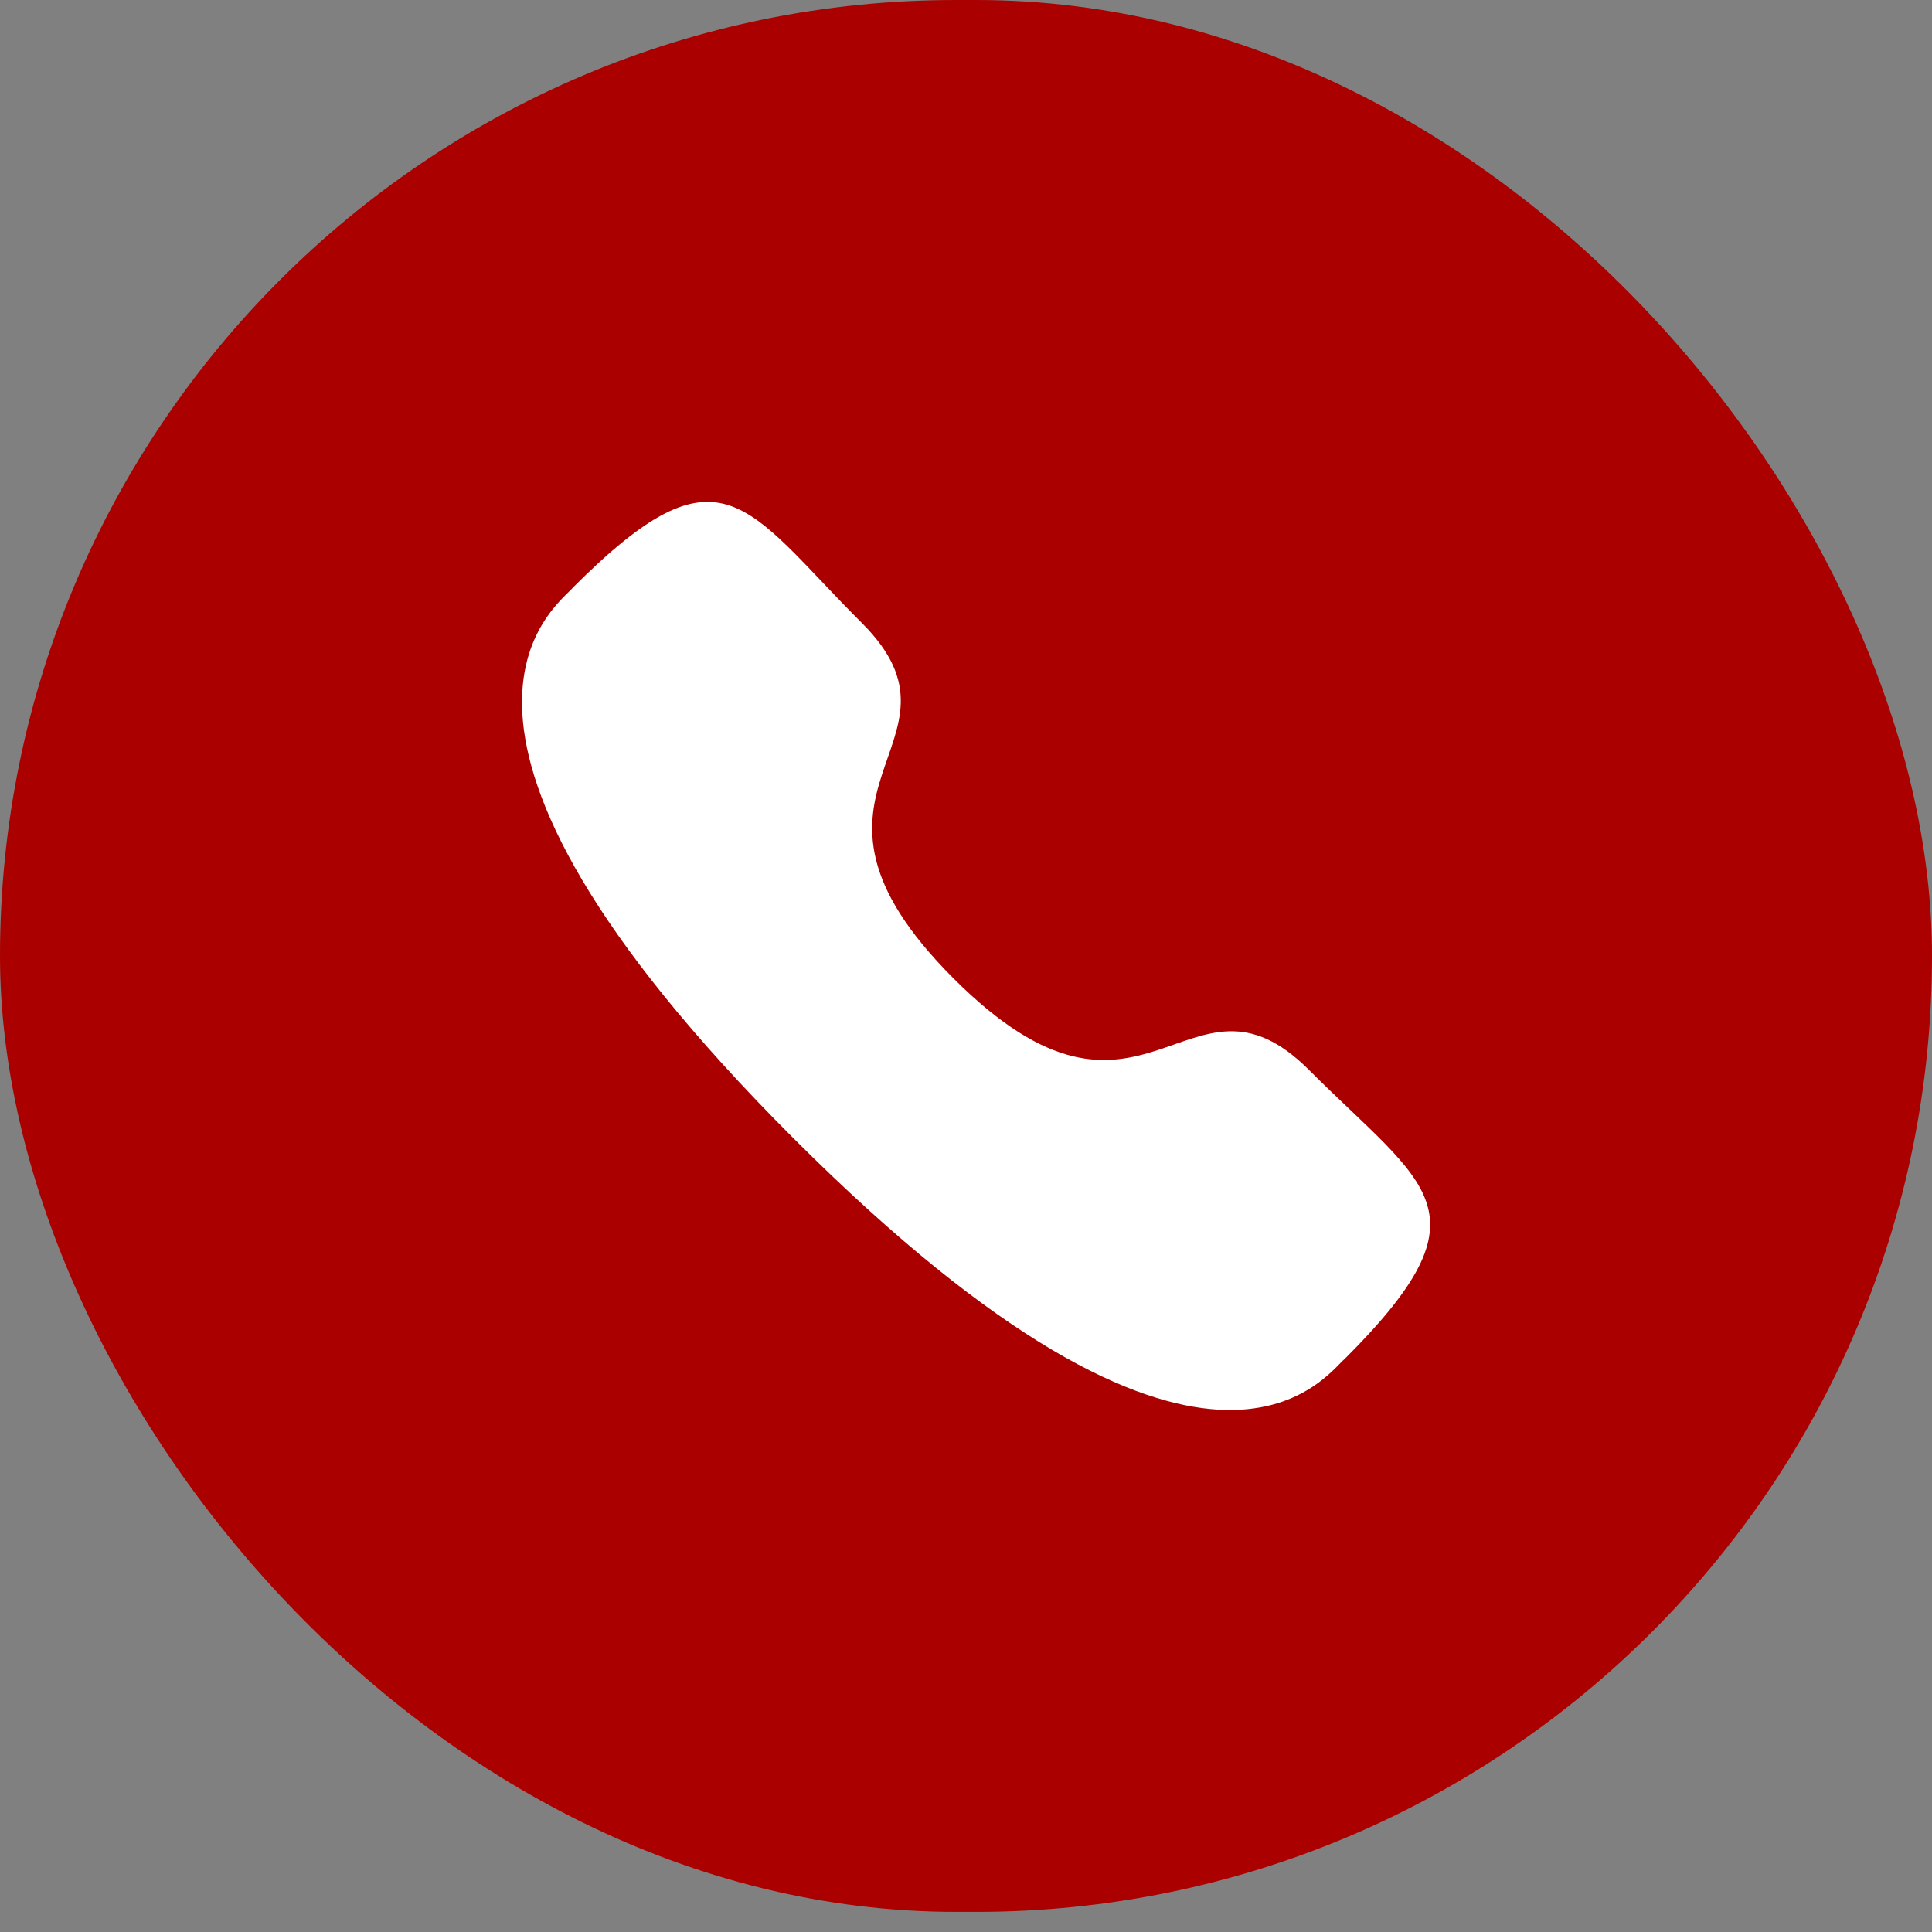 <?xml version="1.0" encoding="UTF-8"?> <svg xmlns="http://www.w3.org/2000/svg" width="79" height="79" viewBox="0 0 79 79" fill="none"><rect x="0" y="0" width="79" height="79" fill="#808080" stroke="none"/><rect x="1" y="1" width="77" height="76.177" rx="38.089" fill="#AB0000" stroke="#AB0000" stroke-width="2"></rect><path fill-rule="evenodd" clip-rule="evenodd" d="M38.996 40.013C46.793 47.807 48.561 38.79 53.525 43.75C58.311 48.535 61.062 49.493 54.998 55.555C54.239 56.165 49.413 63.508 32.455 46.554C15.494 29.599 22.833 24.768 23.444 24.009C29.521 17.93 30.464 20.697 35.249 25.481C40.213 30.444 31.2 32.218 38.996 40.013Z" fill="white"></path></svg> 